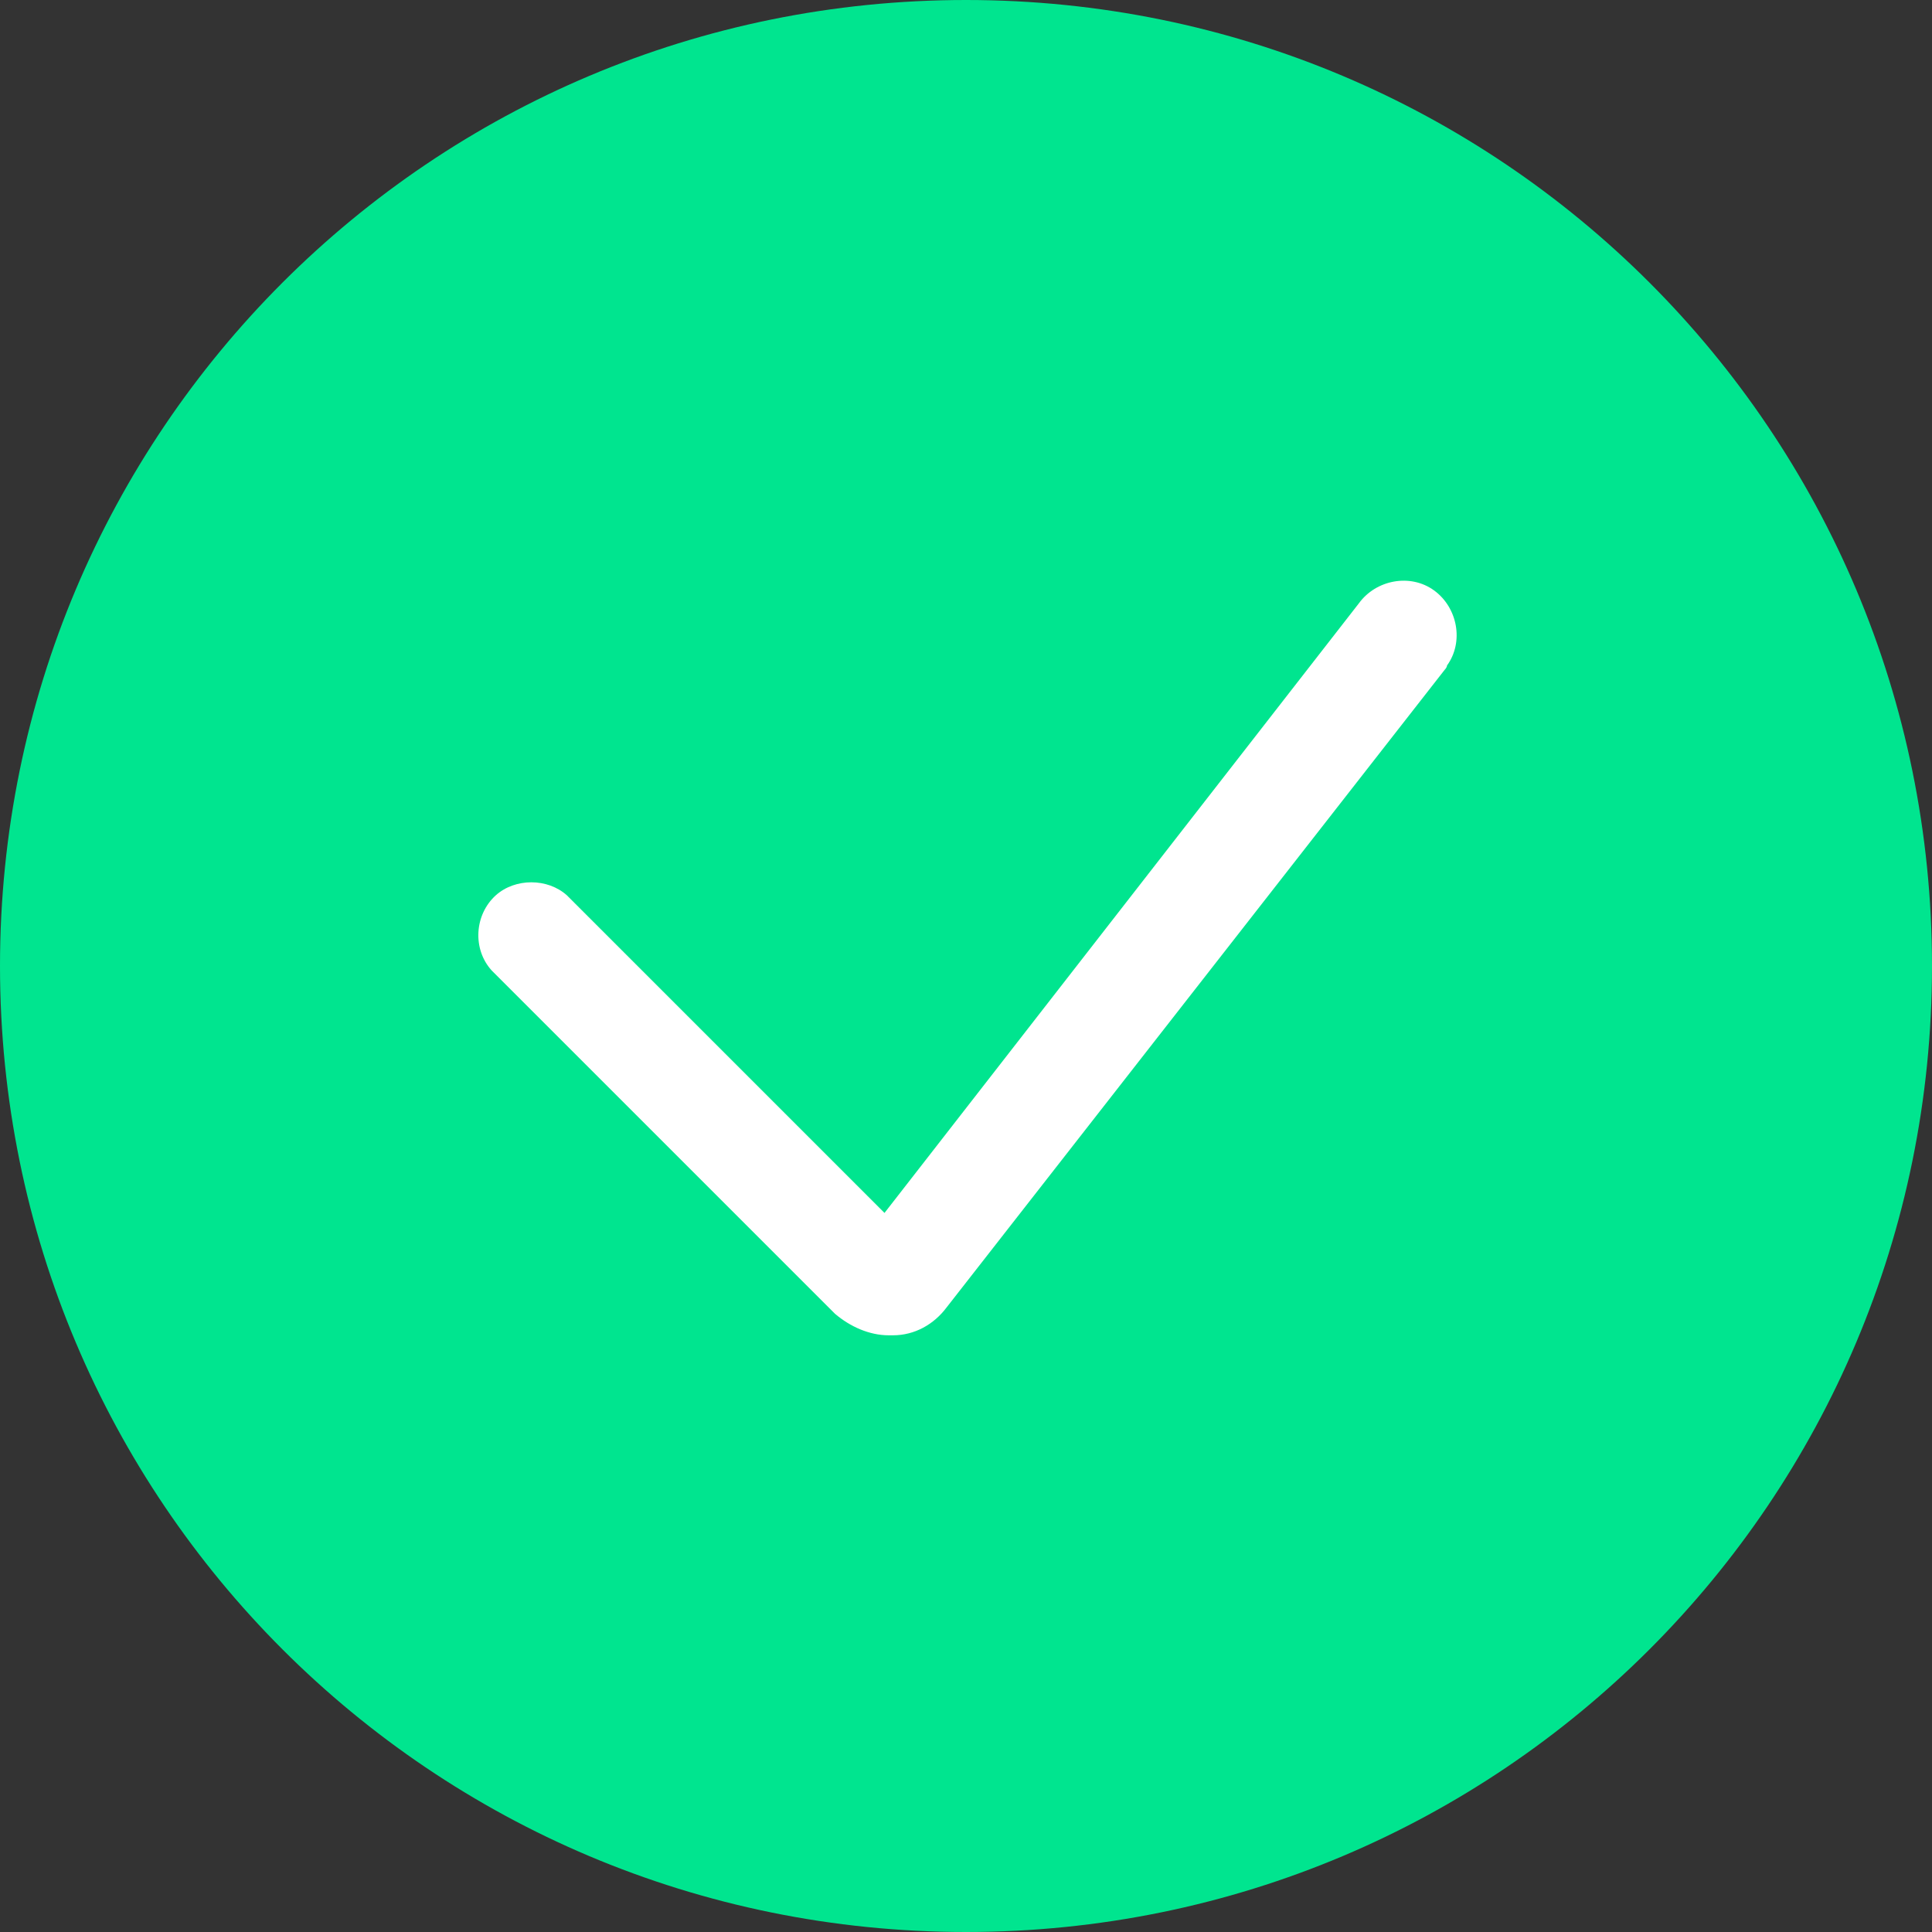 <svg width="27" height="27" viewBox="0 0 27 27" fill="none" xmlns="http://www.w3.org/2000/svg">
	<rect x="0" y="0" width="27" height="27" fill="#333333" stroke="none"/>
	<g clip-path="url(#clip0_42_1863)">
		<ellipse cx="14.377" cy="13.973" rx="8.505" ry="9.113" fill="white" />
		<path d="M13.5 0C6.03 0 0 6.03 0 13.5C0 20.97 6.03 27 13.5 27C20.97 27 27 20.97 27 13.5C27 6.03 20.97 0 13.5 0ZM20.19 9.36L13.23 18.27C13.05 18.511 12.78 18.661 12.48 18.661H12.42C12.15 18.661 11.88 18.54 11.67 18.361L6.87 13.561C6.6 13.262 6.63 12.781 6.93 12.511C7.2 12.27 7.651 12.27 7.921 12.511L12.361 16.951L18.991 8.431C19.231 8.101 19.711 8.011 20.041 8.251C20.371 8.491 20.461 8.971 20.222 9.301C20.221 9.33 20.19 9.36 20.19 9.36Z" fill="#00E58F" />
	</g>
	<defs>
		<clipPath id="clip0_42_1863">
			<rect width="27" height="27" fill="white" />
		</clipPath>
	</defs>
</svg>
